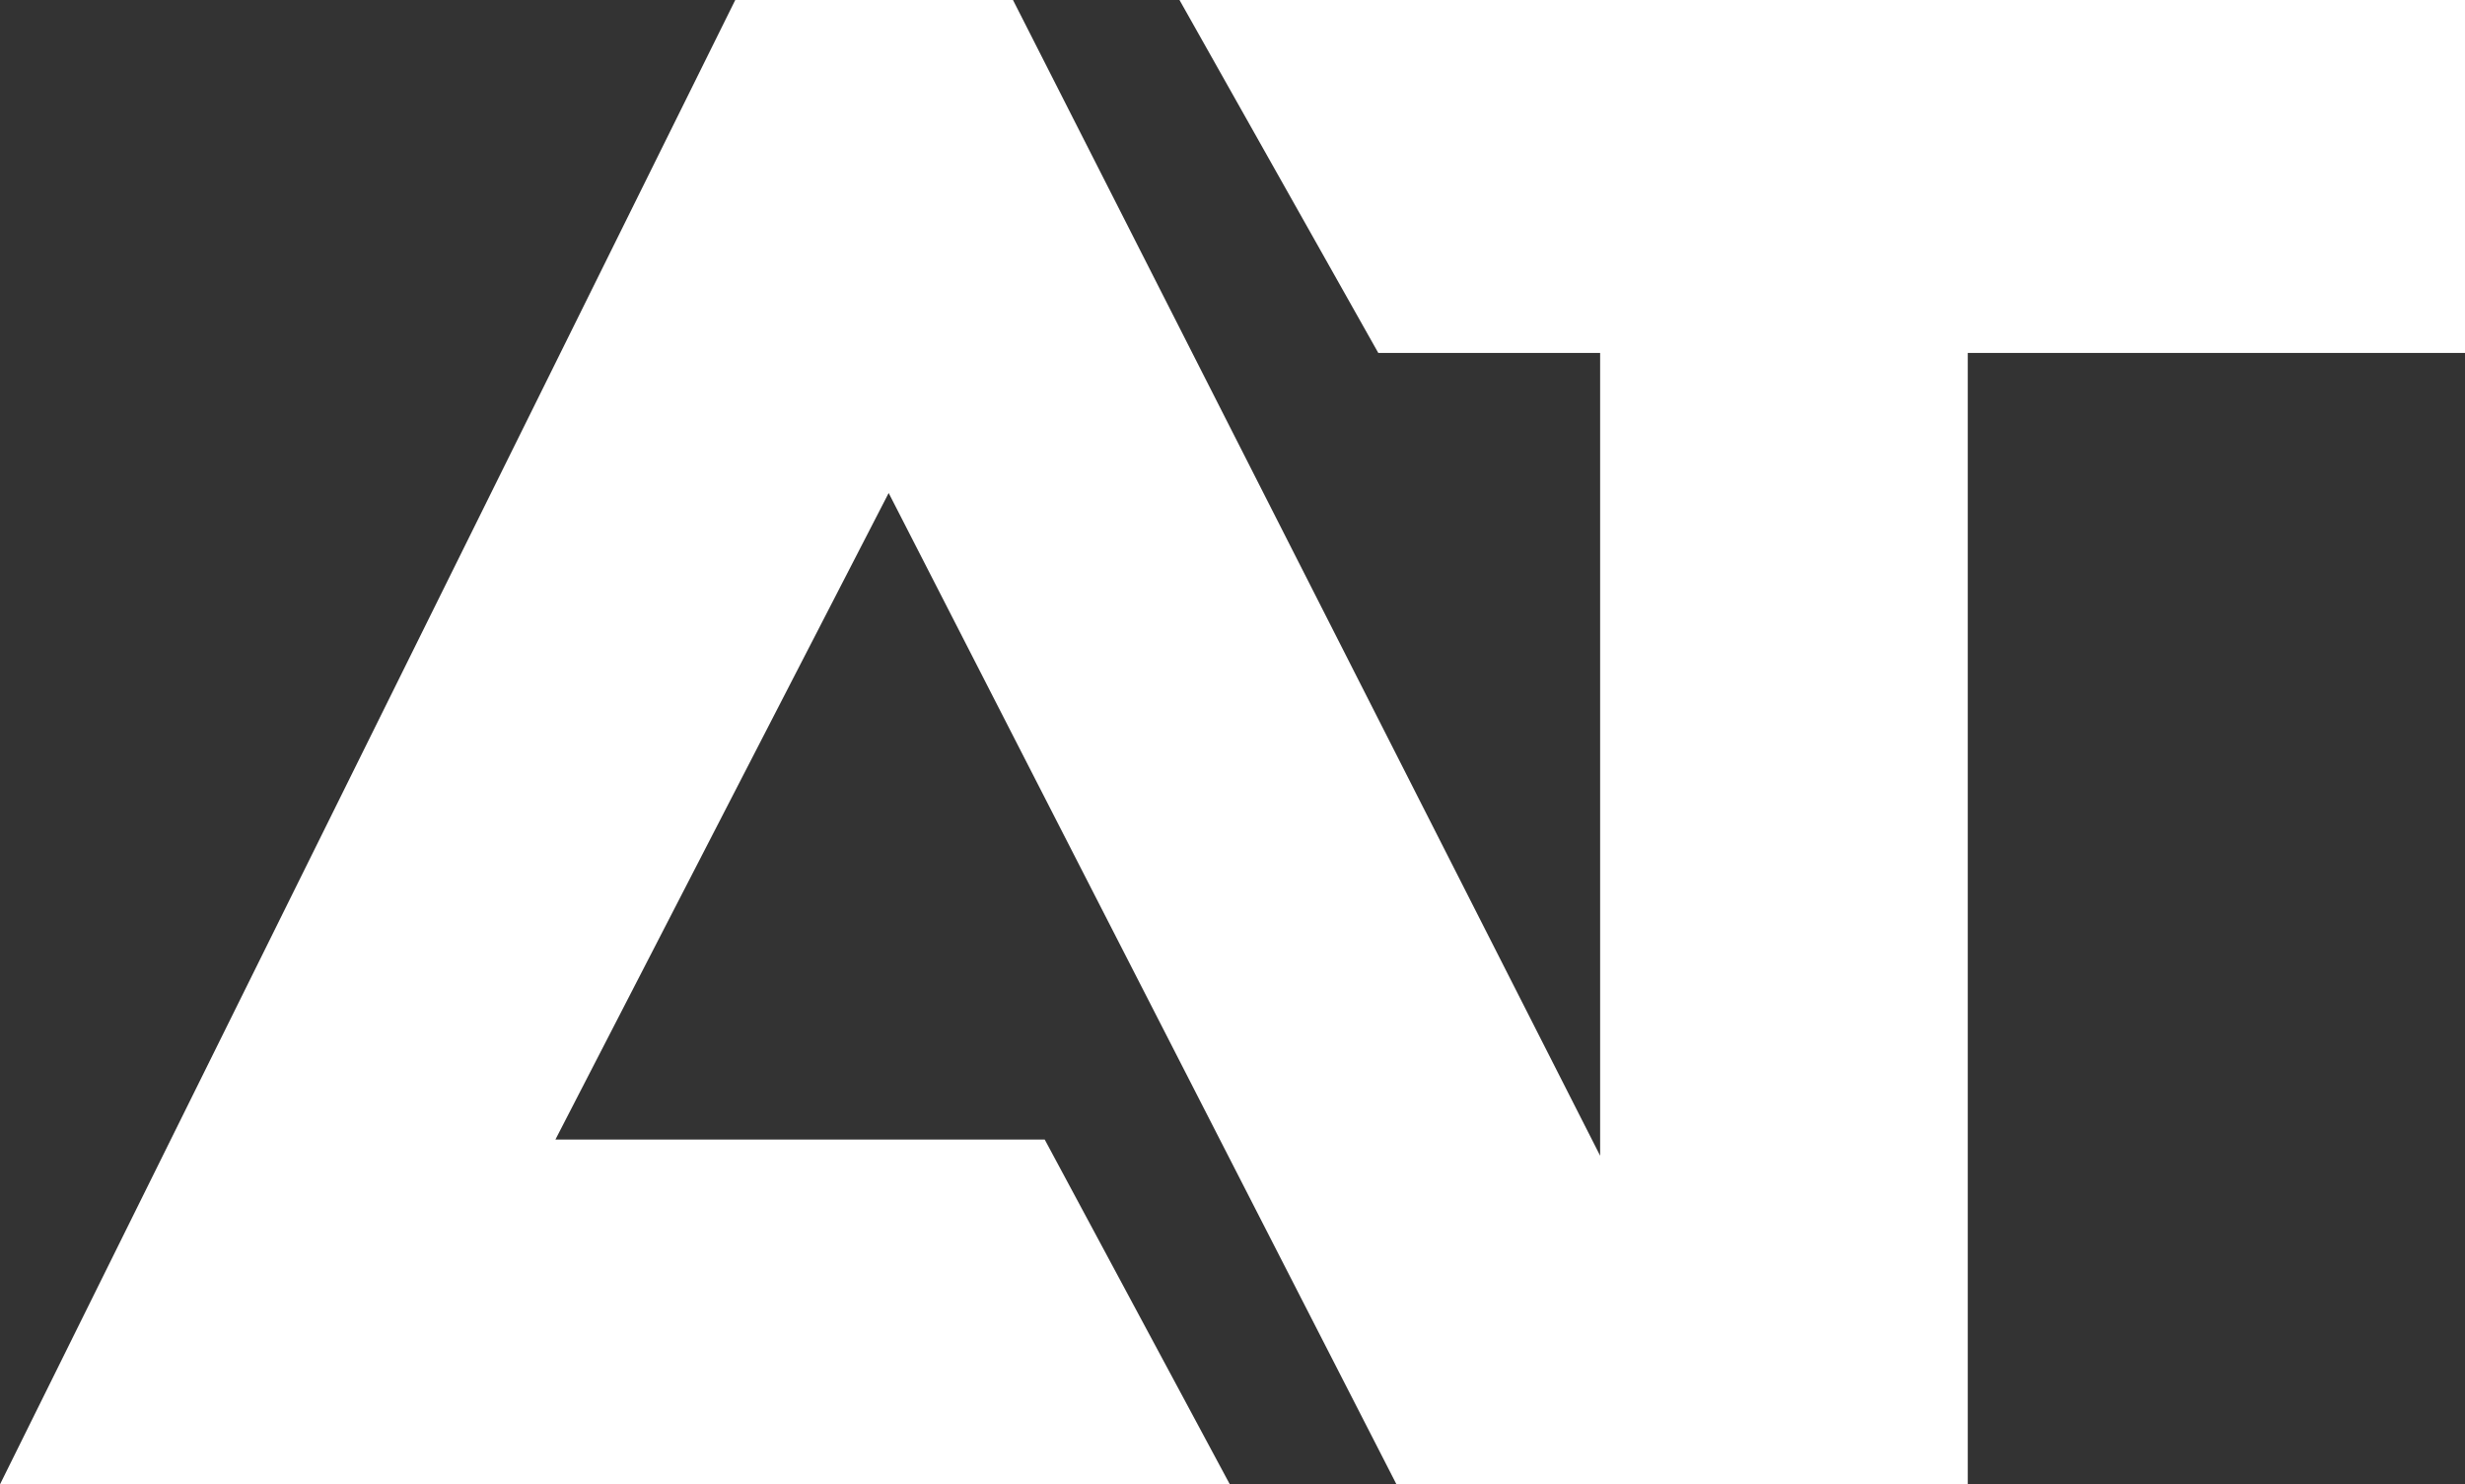 <?xml version="1.0" encoding="UTF-8"?> <svg xmlns="http://www.w3.org/2000/svg" width="93" height="56" viewBox="0 0 93 56" fill="none"><rect x="0" y="0" width="93" height="56" fill="#333333" stroke="none"/><path d="M46.4 56L39.415 42.991H20.955L33.528 18.599L52.687 56H74.24V13.314H93V0H44.5L52 13.314H60.37V43.601L38.218 0H27.74L0 56H46.4Z" fill="white"></path></svg> 